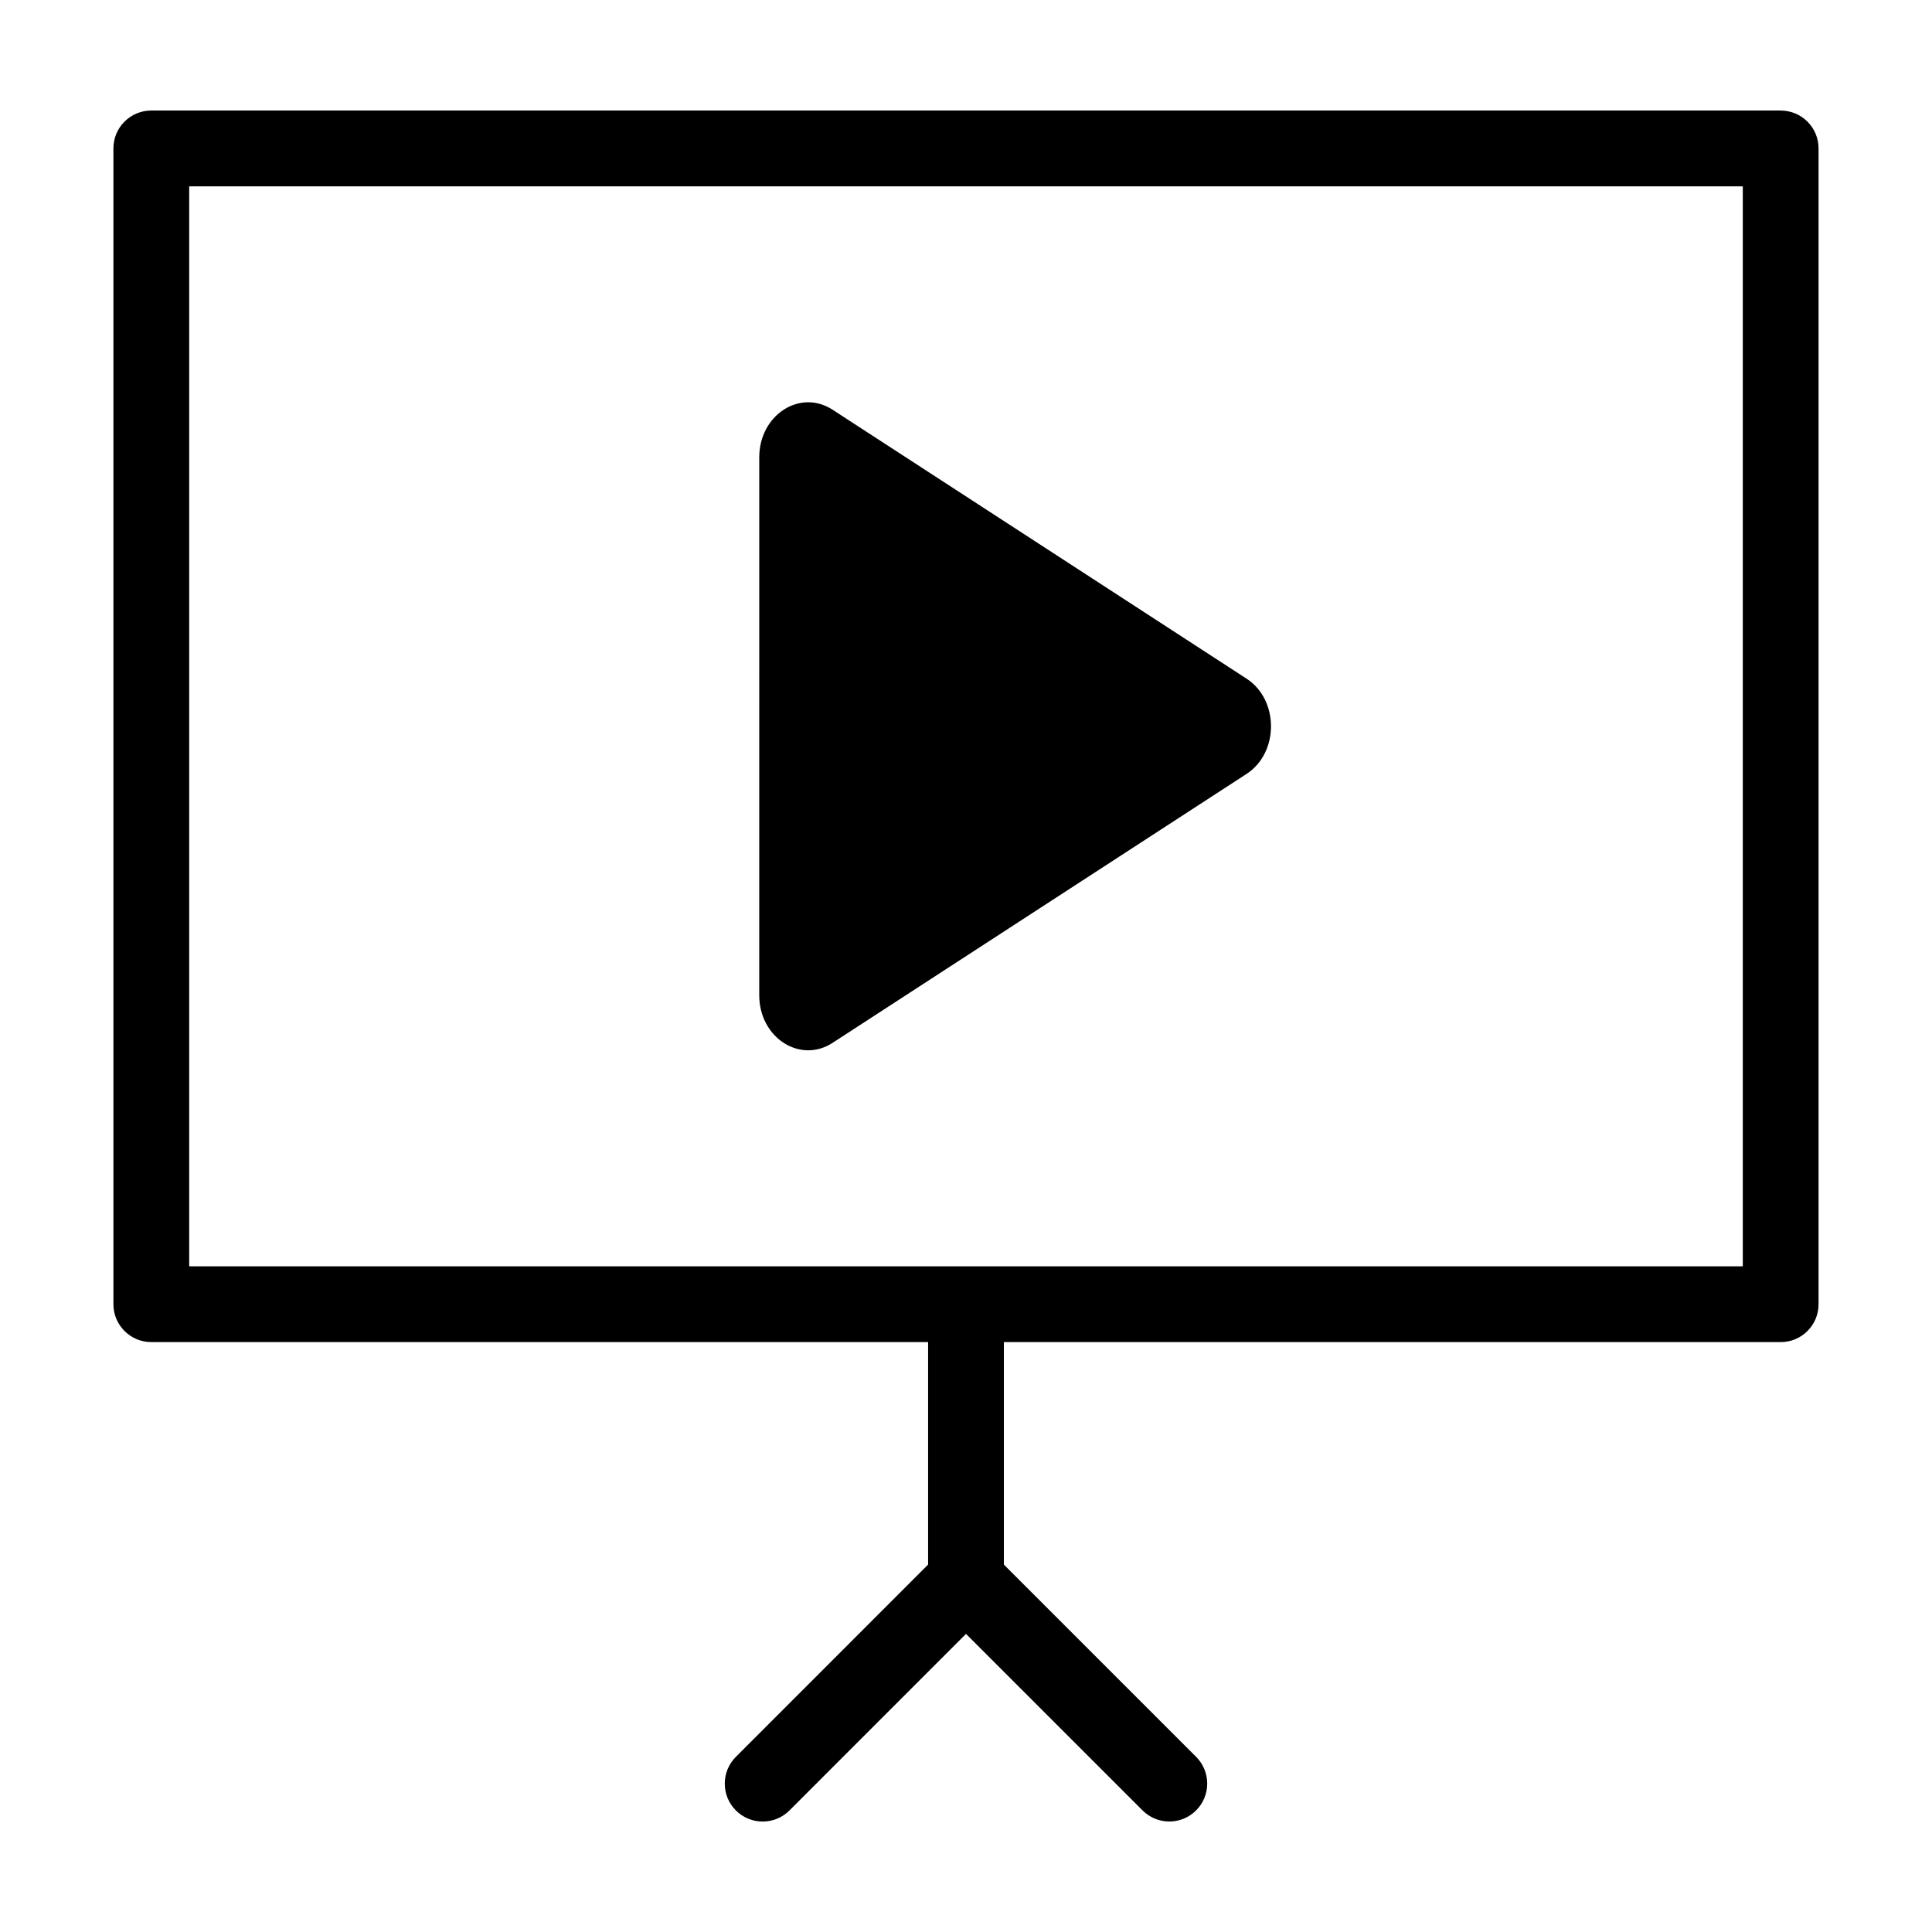 <?xml version="1.0" encoding="UTF-8"?>
<!-- Uploaded to: SVG Repo, www.svgrepo.com, Generator: SVG Repo Mixer Tools -->
<svg fill="#000000" width="800px" height="800px" version="1.1" viewBox="144 144 512 512" xmlns="http://www.w3.org/2000/svg">
 <g>
  <path d="m615.9 173.29h-431.8c-5.547 0-10.043 4.492-10.043 10.039v306.3c0 5.547 4.492 10.039 10.039 10.039h205.86v58.961l-50.941 50.953c-3.926 3.918-3.926 10.277 0 14.203 3.918 3.926 10.281 3.926 14.203 0l46.781-46.785 46.785 46.777c1.957 1.961 4.527 2.941 7.098 2.941 2.57 0 5.144-0.984 7.098-2.941 3.926-3.918 3.926-10.277 0-14.203l-50.941-50.938v-58.961h205.86c5.547 0 10.039-4.5 10.039-10.039v-306.3c0-5.547-4.492-10.039-10.039-10.039zm-10.043 306.3h-411.72v-286.21h411.72z"/>
  <path d="m364.64 252.58 109.71 71.27c8.637 5.613 8.637 19.633 0 25.246l-109.71 71.27c-8.637 5.613-19.434-1.402-19.434-12.621l0.004-142.54c0-11.227 10.797-18.234 19.43-12.629z"/>
 </g>
</svg>